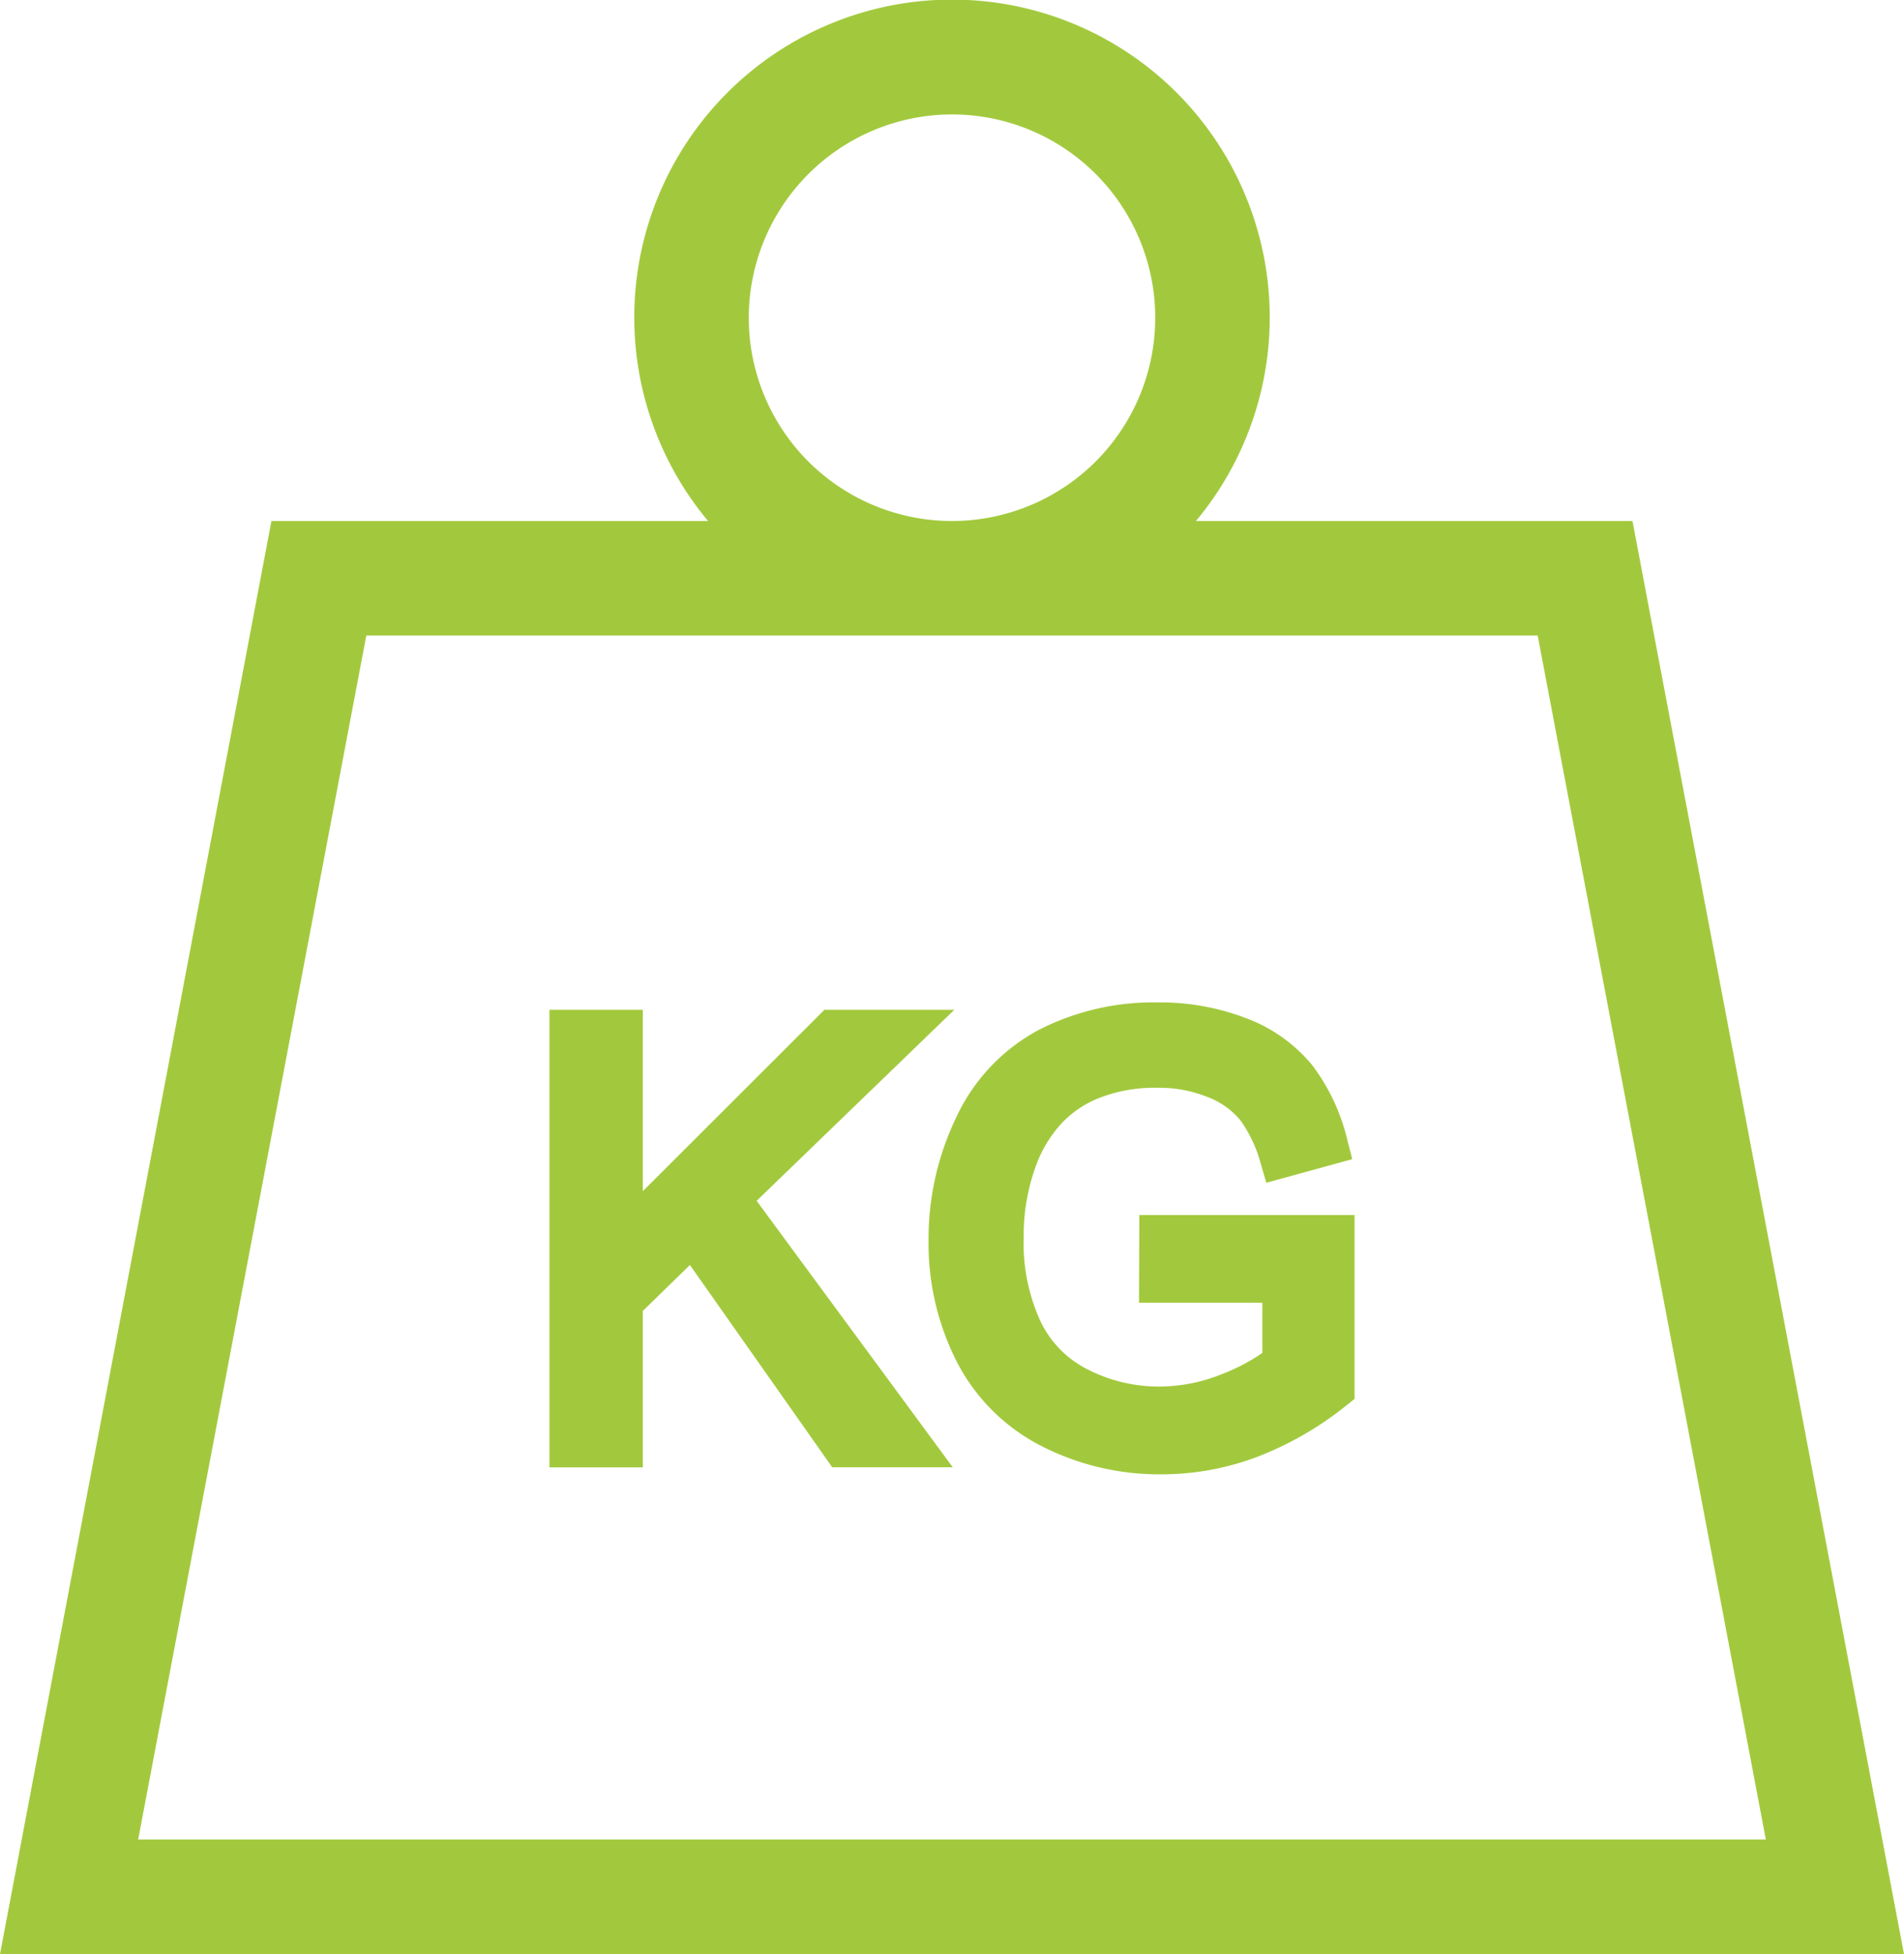<svg xmlns="http://www.w3.org/2000/svg" width="23" height="23.598" viewBox="0 0 23 23.598">
  <g id="kg" transform="translate(0 0)">
    <path id="Path_6" data-name="Path 6" d="M19.72,6.292H14.447a3.838,3.838,0,1,0-5.894,0H3.279L0,23.6H23ZM11.5,1.382A2.455,2.455,0,1,1,9.045,3.837,2.458,2.458,0,0,1,11.5,1.382ZM4.425,7.675h14.15l2.756,14.54H1.669Zm0,0" transform="translate(0)" fill="#a2c93d"/>
    <path id="Path_7" data-name="Path 7" d="M148.883,264.59h-1.569l-2.194,2.191V264.59h-1.128v5.526h1.128v-1.889l.569-.555,1.719,2.443h1.456l-2.369-3.218Zm0,0" transform="translate(-137.355 -252.395)" fill="#a2c93d"/>
    <path id="Path_8" data-name="Path 8" d="M245.931,266.343h1.49v.606a2.3,2.3,0,0,1-.486.255,2.03,2.03,0,0,1-.765.151,1.886,1.886,0,0,1-.846-.2,1.259,1.259,0,0,1-.578-.577,2.263,2.263,0,0,1-.208-1.03,2.438,2.438,0,0,1,.176-.932,1.54,1.54,0,0,1,.279-.437,1.265,1.265,0,0,1,.459-.31,1.841,1.841,0,0,1,.707-.122,1.557,1.557,0,0,1,.609.115.943.943,0,0,1,.392.283,1.658,1.658,0,0,1,.246.534l.063.215,1.038-.285-.056-.218a2.434,2.434,0,0,0-.426-.915,1.88,1.88,0,0,0-.791-.566,2.888,2.888,0,0,0-1.079-.194,3.029,3.029,0,0,0-1.446.338,2.29,2.29,0,0,0-.988,1.055,3.376,3.376,0,0,0-.332,1.481,3.149,3.149,0,0,0,.336,1.456,2.346,2.346,0,0,0,1.019,1.023,3.118,3.118,0,0,0,1.463.346,3.264,3.264,0,0,0,1.16-.214,4.032,4.032,0,0,0,1.082-.628l.086-.069v-2.22l-2.6,0Zm0,0" transform="translate(-232.172 -250.61)" fill="#a2c93d"/>
  </g>
</svg>
